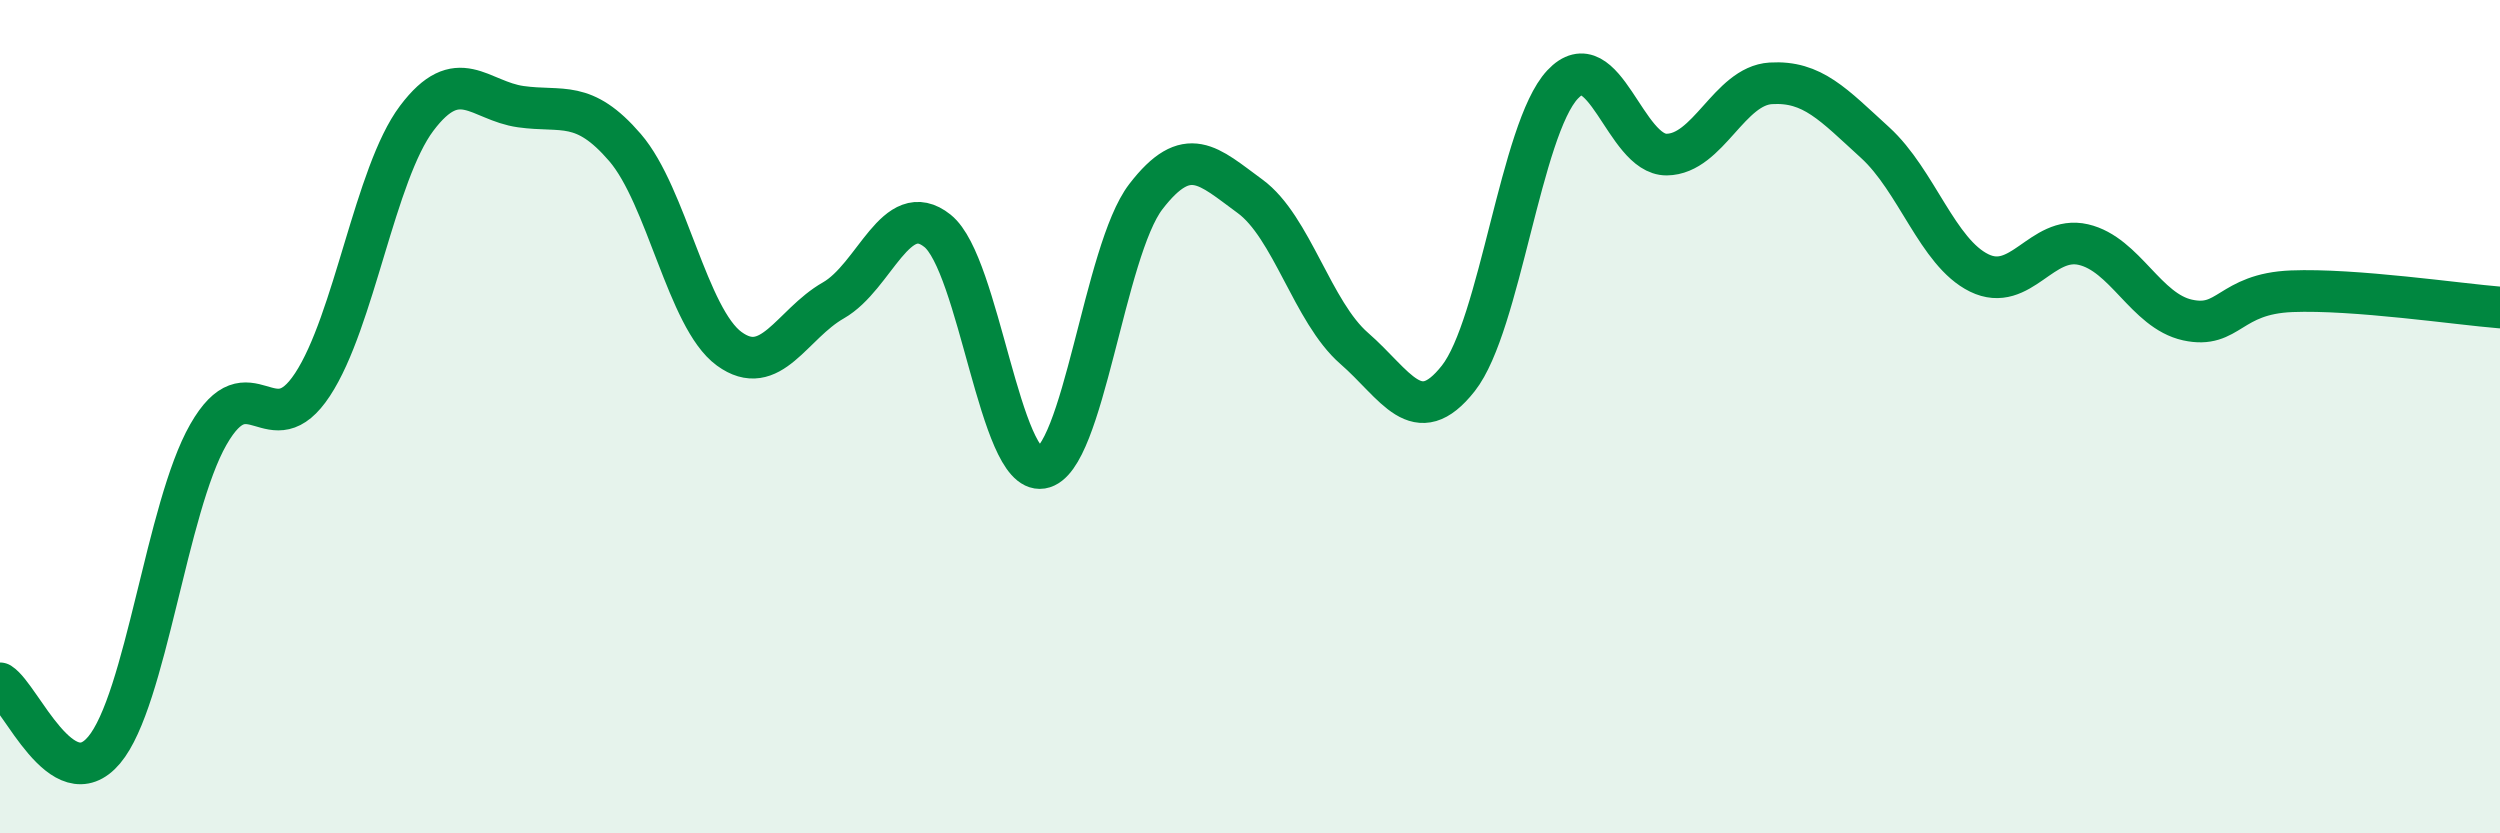
    <svg width="60" height="20" viewBox="0 0 60 20" xmlns="http://www.w3.org/2000/svg">
      <path
        d="M 0,16.4 C 0.5,16.72 1.5,19.19 2.5,18 C 3.5,16.81 4,12.18 5,10.43 C 6,8.68 6.5,10.75 7.5,9.23 C 8.5,7.71 9,4.17 10,2.84 C 11,1.51 11.5,2.42 12.5,2.56 C 13.5,2.7 14,2.38 15,3.54 C 16,4.7 16.5,7.64 17.5,8.37 C 18.5,9.1 19,7.78 20,7.21 C 21,6.64 21.5,4.74 22.5,5.54 C 23.5,6.34 24,11.39 25,11.23 C 26,11.07 26.5,6.02 27.5,4.72 C 28.5,3.42 29,3.98 30,4.71 C 31,5.44 31.5,7.49 32.5,8.36 C 33.5,9.23 34,10.35 35,9.08 C 36,7.81 36.5,3.1 37.5,2.03 C 38.5,0.96 39,3.72 40,3.71 C 41,3.7 41.5,2.06 42.5,2 C 43.5,1.94 44,2.51 45,3.42 C 46,4.33 46.5,6.06 47.5,6.55 C 48.5,7.04 49,5.64 50,5.87 C 51,6.1 51.5,7.46 52.5,7.68 C 53.5,7.9 53.5,7.05 55,6.99 C 56.5,6.93 59,7.3 60,7.38L60 20L0 20Z"
        fill="#008740"
        opacity="0.1"
        stroke-linecap="round"
        stroke-linejoin="round"
      />
      <path
        d="M 0,16.4 C 0.5,16.72 1.5,19.19 2.5,18 C 3.5,16.81 4,12.18 5,10.43 C 6,8.68 6.5,10.75 7.5,9.23 C 8.5,7.71 9,4.17 10,2.84 C 11,1.51 11.5,2.42 12.5,2.56 C 13.5,2.7 14,2.38 15,3.54 C 16,4.7 16.5,7.64 17.5,8.37 C 18.5,9.1 19,7.78 20,7.21 C 21,6.64 21.5,4.74 22.5,5.54 C 23.5,6.34 24,11.39 25,11.23 C 26,11.07 26.5,6.02 27.5,4.72 C 28.5,3.42 29,3.98 30,4.71 C 31,5.44 31.5,7.49 32.5,8.36 C 33.5,9.23 34,10.35 35,9.08 C 36,7.81 36.5,3.1 37.5,2.03 C 38.5,0.96 39,3.72 40,3.71 C 41,3.7 41.5,2.06 42.5,2 C 43.5,1.94 44,2.51 45,3.42 C 46,4.33 46.5,6.06 47.5,6.55 C 48.5,7.04 49,5.64 50,5.87 C 51,6.1 51.5,7.46 52.5,7.68 C 53.5,7.9 53.5,7.05 55,6.99 C 56.5,6.93 59,7.3 60,7.38"
        stroke="#008740"
        stroke-width="1"
        fill="none"
        stroke-linecap="round"
        stroke-linejoin="round"
      />
    </svg>
  